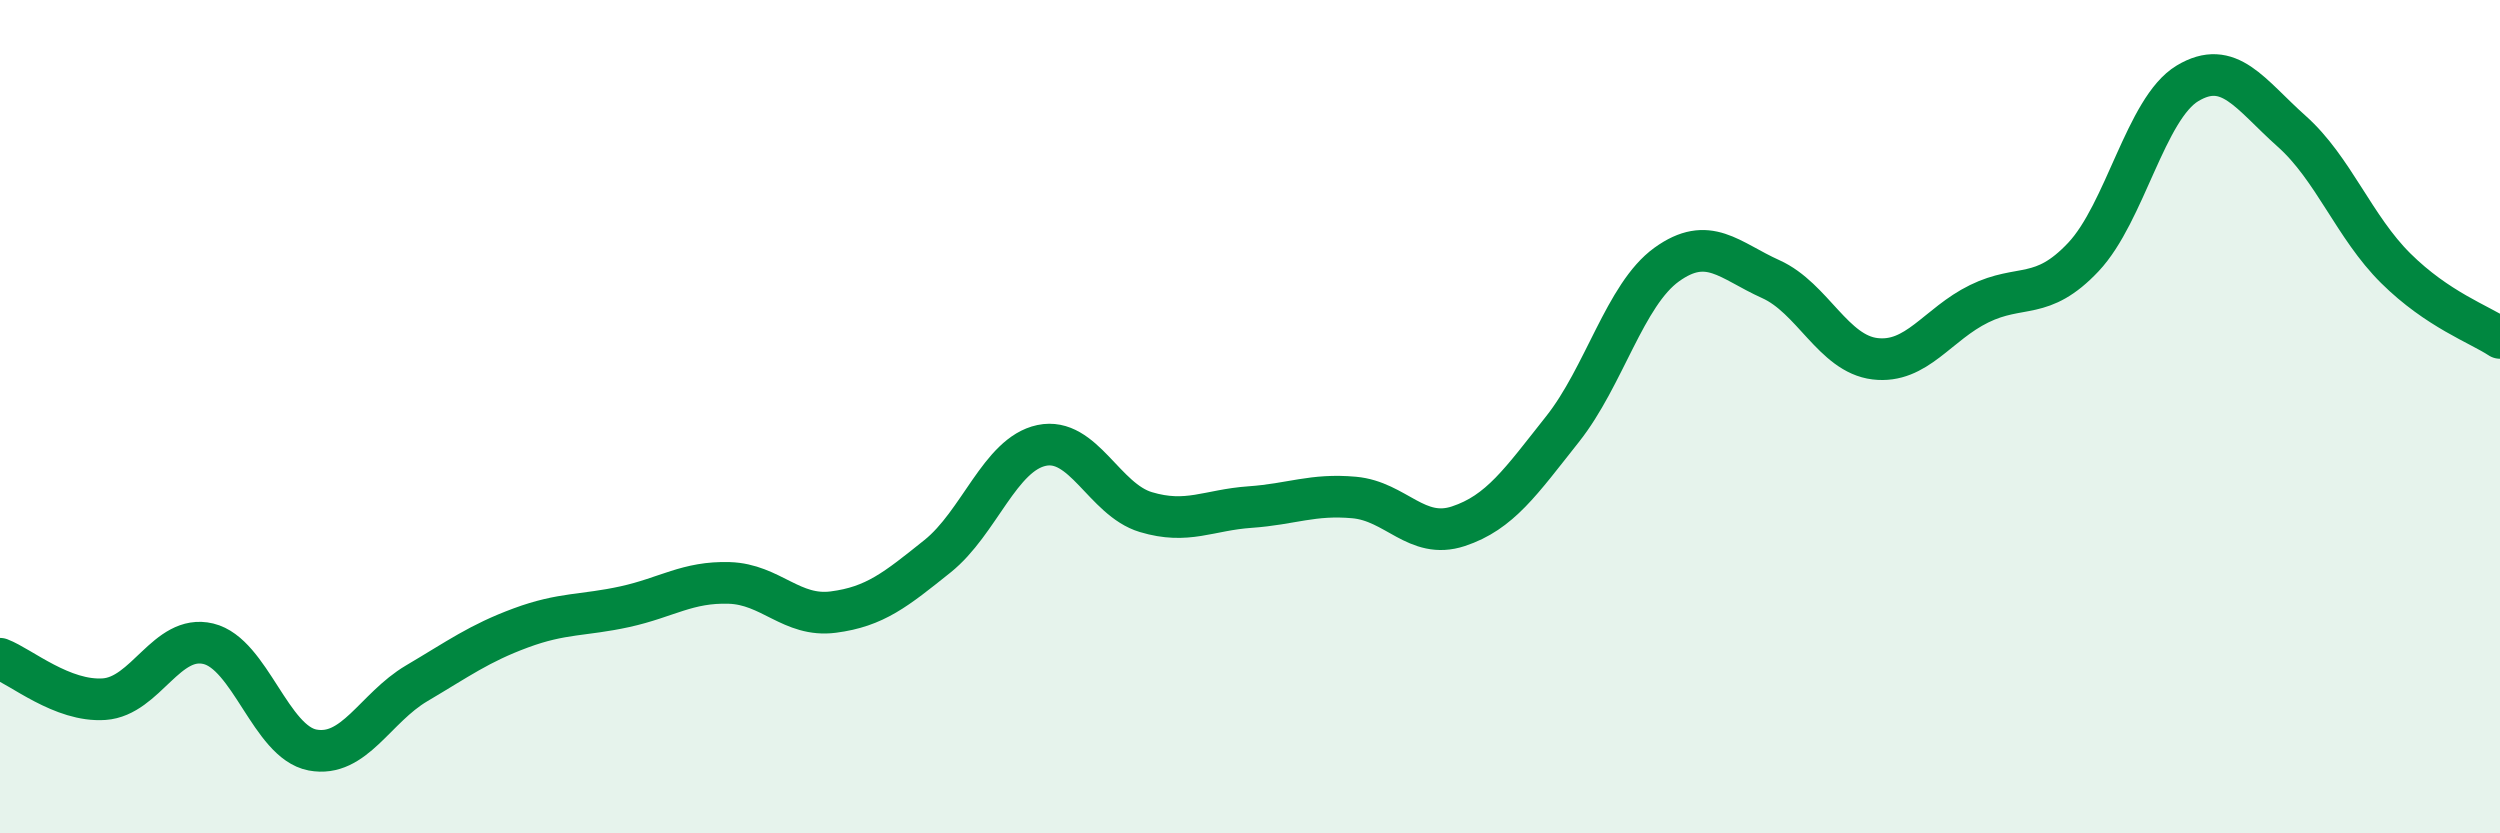 
    <svg width="60" height="20" viewBox="0 0 60 20" xmlns="http://www.w3.org/2000/svg">
      <path
        d="M 0,15.81 C 0.5,16 1.5,16.85 2.5,16.78 C 3.5,16.71 4,15.21 5,15.45 C 6,15.69 6.5,17.81 7.5,18 C 8.5,18.19 9,16.99 10,16.4 C 11,15.81 11.5,15.44 12.5,15.07 C 13.5,14.7 14,14.78 15,14.56 C 16,14.34 16.5,13.96 17.5,13.99 C 18.5,14.02 19,14.82 20,14.69 C 21,14.56 21.5,14.15 22.5,13.35 C 23.5,12.55 24,10.9 25,10.69 C 26,10.48 26.5,11.99 27.5,12.29 C 28.5,12.59 29,12.24 30,12.17 C 31,12.1 31.5,11.85 32.5,11.94 C 33.5,12.03 34,12.96 35,12.63 C 36,12.3 36.5,11.56 37.5,10.3 C 38.5,9.04 39,7.07 40,6.35 C 41,5.63 41.5,6.25 42.5,6.7 C 43.5,7.15 44,8.49 45,8.61 C 46,8.73 46.5,7.78 47.5,7.29 C 48.5,6.8 49,7.23 50,6.17 C 51,5.11 51.5,2.6 52.5,2 C 53.5,1.4 54,2.26 55,3.15 C 56,4.04 56.5,5.45 57.5,6.44 C 58.5,7.43 59.5,7.78 60,8.11L60 20L0 20Z"
        fill="#008740"
        opacity="0.1"
        stroke-linecap="round"
        stroke-linejoin="round"
      />
      <path
        d="M 0,15.81 C 0.5,16 1.5,16.85 2.5,16.78 C 3.5,16.71 4,15.21 5,15.45 C 6,15.69 6.5,17.81 7.5,18 C 8.5,18.19 9,16.99 10,16.4 C 11,15.81 11.5,15.44 12.5,15.07 C 13.5,14.7 14,14.78 15,14.56 C 16,14.34 16.5,13.96 17.5,13.99 C 18.5,14.02 19,14.82 20,14.69 C 21,14.56 21.5,14.15 22.5,13.35 C 23.5,12.55 24,10.9 25,10.69 C 26,10.48 26.5,11.99 27.5,12.29 C 28.5,12.59 29,12.24 30,12.17 C 31,12.1 31.5,11.85 32.5,11.94 C 33.5,12.03 34,12.96 35,12.63 C 36,12.3 36.5,11.56 37.5,10.3 C 38.5,9.04 39,7.07 40,6.35 C 41,5.63 41.5,6.25 42.5,6.7 C 43.5,7.15 44,8.49 45,8.61 C 46,8.73 46.5,7.78 47.5,7.29 C 48.5,6.8 49,7.23 50,6.17 C 51,5.11 51.5,2.6 52.5,2 C 53.5,1.4 54,2.26 55,3.15 C 56,4.04 56.5,5.45 57.5,6.44 C 58.5,7.43 59.5,7.78 60,8.11"
        stroke="#008740"
        stroke-width="1"
        fill="none"
        stroke-linecap="round"
        stroke-linejoin="round"
      />
    </svg>
  
